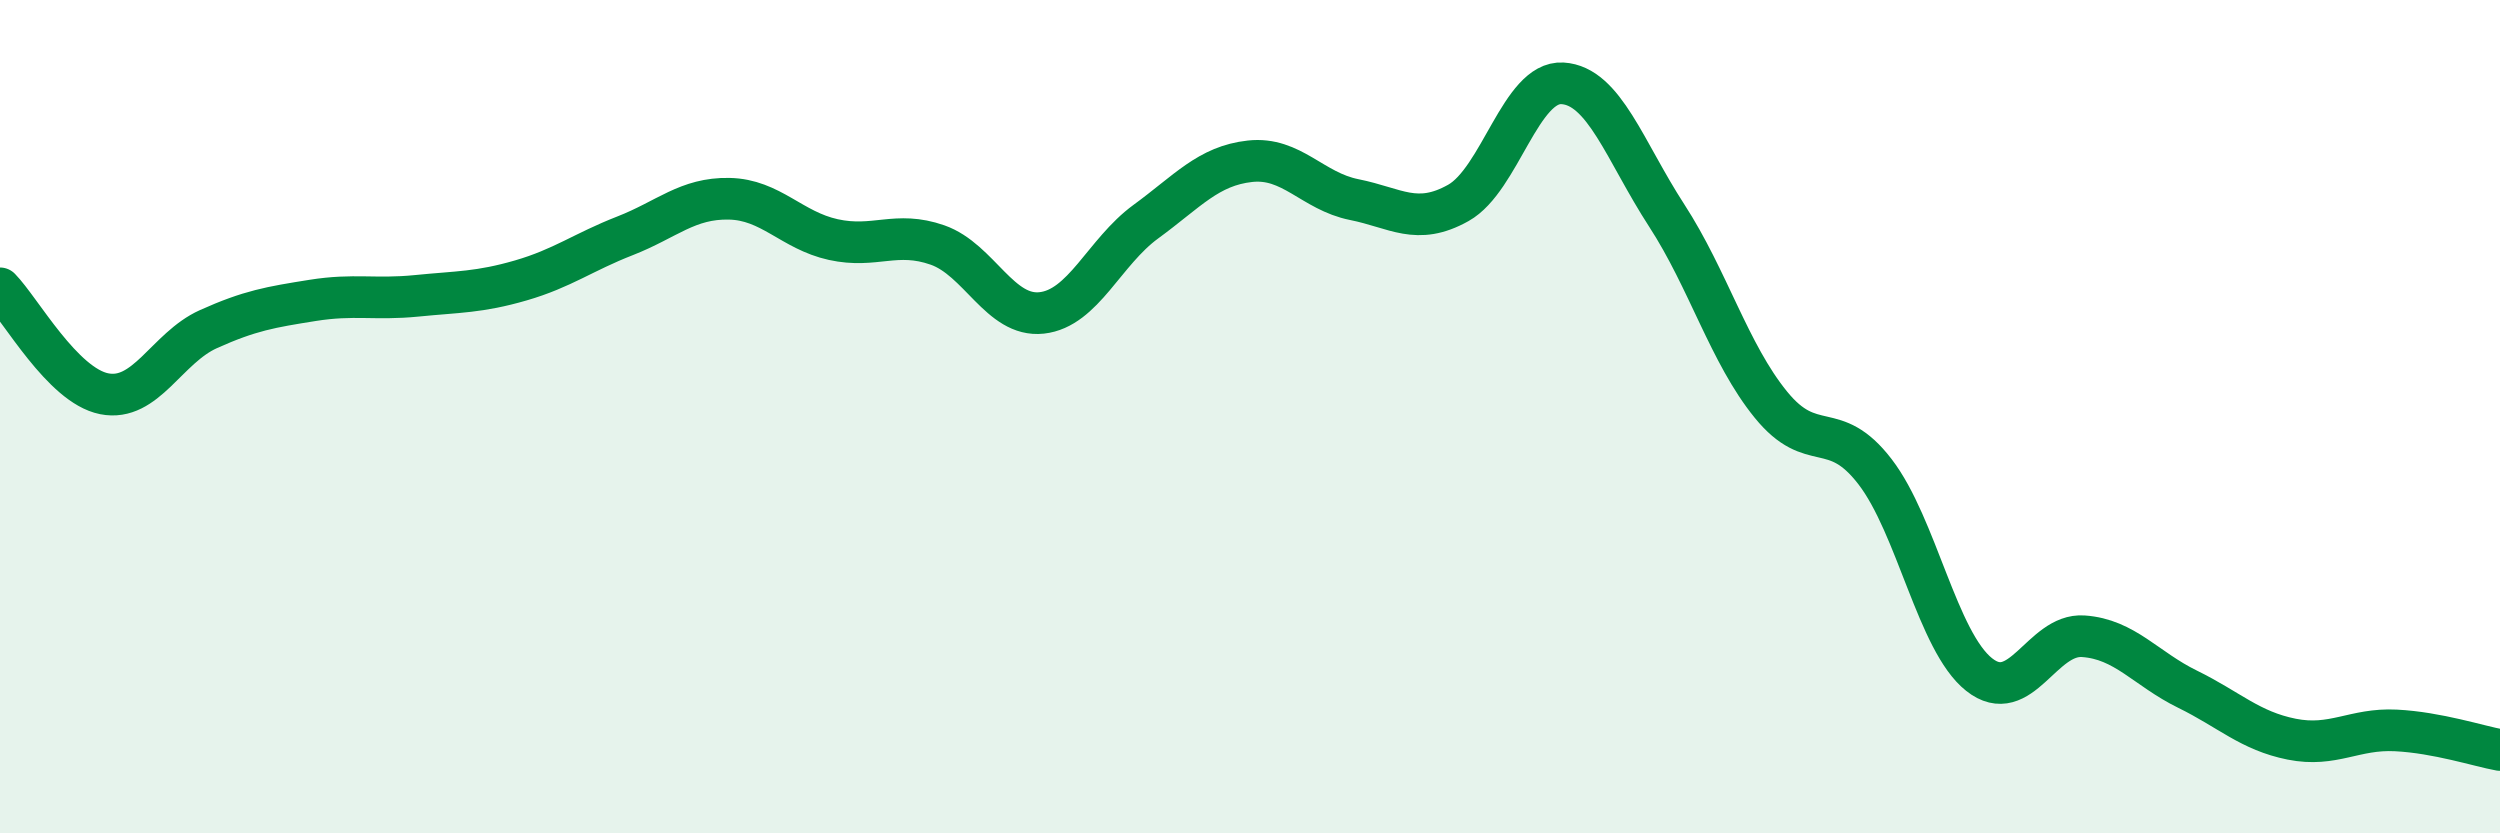
    <svg width="60" height="20" viewBox="0 0 60 20" xmlns="http://www.w3.org/2000/svg">
      <path
        d="M 0,6.92 C 0.5,7.43 1.5,9.25 2.5,9.45 C 3.5,9.65 4,8.35 5,7.9 C 6,7.45 6.5,7.37 7.5,7.21 C 8.5,7.05 9,7.2 10,7.1 C 11,7 11.5,7.02 12.5,6.73 C 13.5,6.44 14,6.05 15,5.66 C 16,5.27 16.5,4.75 17.5,4.77 C 18.5,4.79 19,5.53 20,5.75 C 21,5.97 21.5,5.53 22.5,5.88 C 23.5,6.23 24,7.62 25,7.51 C 26,7.4 26.5,6.05 27.5,5.32 C 28.5,4.59 29,3.98 30,3.87 C 31,3.76 31.5,4.59 32.5,4.79 C 33.5,4.99 34,5.43 35,4.87 C 36,4.31 36.5,1.94 37.5,2 C 38.5,2.06 39,3.63 40,5.17 C 41,6.71 41.5,8.48 42.5,9.71 C 43.5,10.94 44,10.02 45,11.32 C 46,12.62 46.5,15.4 47.5,16.19 C 48.5,16.98 49,15.2 50,15.27 C 51,15.34 51.5,16.05 52.5,16.54 C 53.5,17.03 54,17.54 55,17.74 C 56,17.94 56.5,17.48 57.5,17.53 C 58.5,17.58 59.5,17.91 60,18L60 20L0 20Z"
        fill="#008740"
        opacity="0.1"
        stroke-linecap="round"
        stroke-linejoin="round"
      />
      <path
        d="M 0,6.92 C 0.5,7.43 1.5,9.25 2.5,9.45 C 3.5,9.65 4,8.35 5,7.9 C 6,7.45 6.5,7.37 7.5,7.21 C 8.5,7.05 9,7.2 10,7.1 C 11,7 11.5,7.02 12.5,6.73 C 13.5,6.44 14,6.05 15,5.66 C 16,5.27 16.5,4.75 17.5,4.77 C 18.5,4.79 19,5.53 20,5.75 C 21,5.97 21.5,5.53 22.5,5.88 C 23.5,6.23 24,7.62 25,7.51 C 26,7.4 26.5,6.05 27.5,5.32 C 28.5,4.59 29,3.98 30,3.87 C 31,3.76 31.5,4.59 32.5,4.79 C 33.5,4.99 34,5.43 35,4.87 C 36,4.31 36.5,1.94 37.5,2 C 38.5,2.06 39,3.63 40,5.17 C 41,6.71 41.5,8.48 42.5,9.71 C 43.5,10.94 44,10.02 45,11.32 C 46,12.62 46.5,15.4 47.5,16.19 C 48.5,16.98 49,15.2 50,15.27 C 51,15.34 51.5,16.05 52.5,16.54 C 53.5,17.03 54,17.54 55,17.74 C 56,17.94 56.5,17.48 57.5,17.53 C 58.5,17.58 59.5,17.91 60,18"
        stroke="#008740"
        stroke-width="1"
        fill="none"
        stroke-linecap="round"
        stroke-linejoin="round"
      />
    </svg>
  